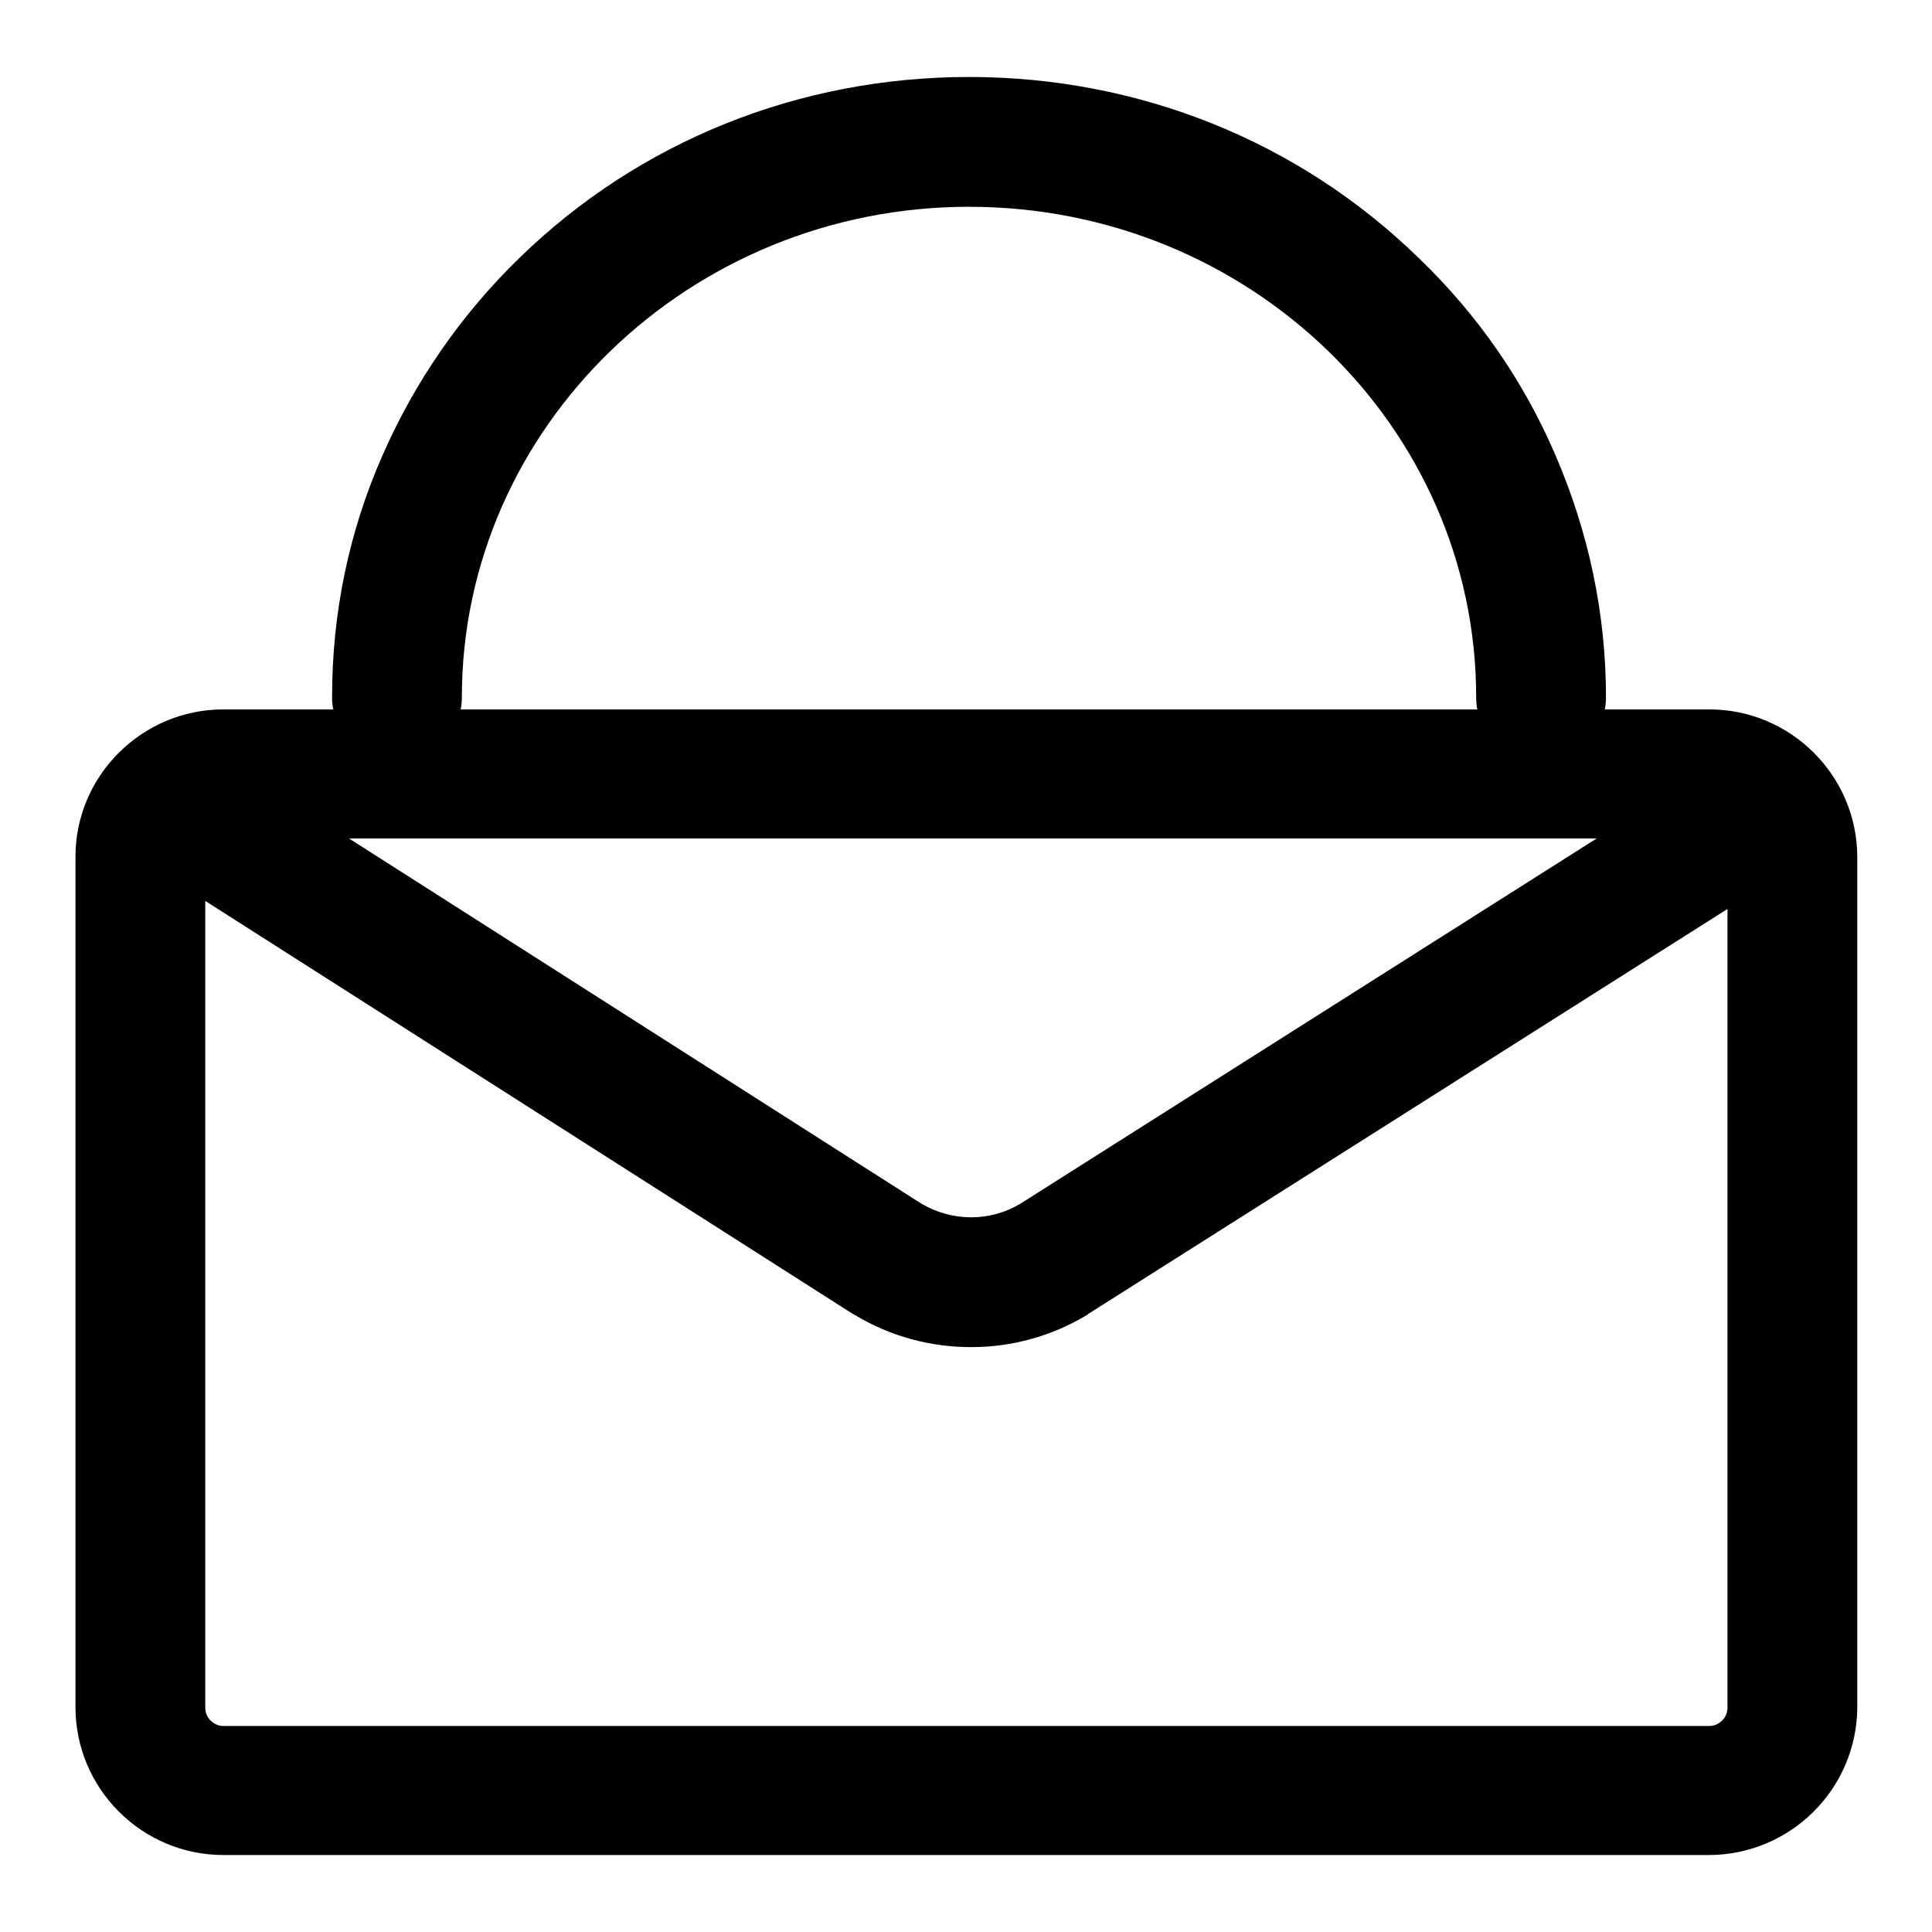 <?xml version="1.0" encoding="utf-8"?>
<!-- Svg Vector Icons : http://www.onlinewebfonts.com/icon -->
<!DOCTYPE svg PUBLIC "-//W3C//DTD SVG 1.1//EN" "http://www.w3.org/Graphics/SVG/1.1/DTD/svg11.dtd">
<svg version="1.1" xmlns="http://www.w3.org/2000/svg" xmlns:xlink="http://www.w3.org/1999/xlink" x="0px" y="0px" viewBox="0 0 256 256" enable-background="new 0 0 256 256" xml:space="preserve">
<g> <path fill="#000000" d="M226.4,245.8H29.6c-10.8,0-19.6-8.8-19.6-19.6V113.5C10,102.8,18.8,94,29.6,94h196.9 c10.8,0,19.6,8.8,19.6,19.6v112.7C246,237.1,237.2,245.8,226.4,245.8z M29.6,111.2c-1.3,0-2.4,1.1-2.4,2.4v112.7 c0,1.3,1.1,2.4,2.4,2.4h196.9c1.3,0,2.4-1.1,2.4-2.4V113.5c0-1.3-1.1-2.4-2.4-2.4H29.6z M204.2,101c-4.8,0-8.6-3.9-8.6-8.6 c0-35.9-30.1-65-67.2-65c-37,0-67.2,29.2-67.2,65c0,4.8-3.9,8.6-8.6,8.6c-4.8,0-8.6-3.9-8.6-8.6c0-11.1,2.2-21.9,6.7-32.1 c4.3-9.8,10.4-18.6,18.1-26.1c15.9-15.5,37.1-24,59.6-24c22.5,0,43.7,8.5,59.6,24c7.8,7.5,13.9,16.3,18.1,26.1 c4.4,10.2,6.7,21,6.7,32.1C212.8,97.1,208.9,101,204.2,101z M128.7,178.5c-5.4,0-10.7-1.4-15.5-4.3l-0.2-0.1L17.2,113l9.3-14.5 l95.6,61c4.1,2.4,9.1,2.4,13.1,0l94.2-59.7l9.2,14.5l-94.4,59.8l-0.1,0.1C139.3,177.1,134,178.5,128.7,178.5z"/></g>
</svg>